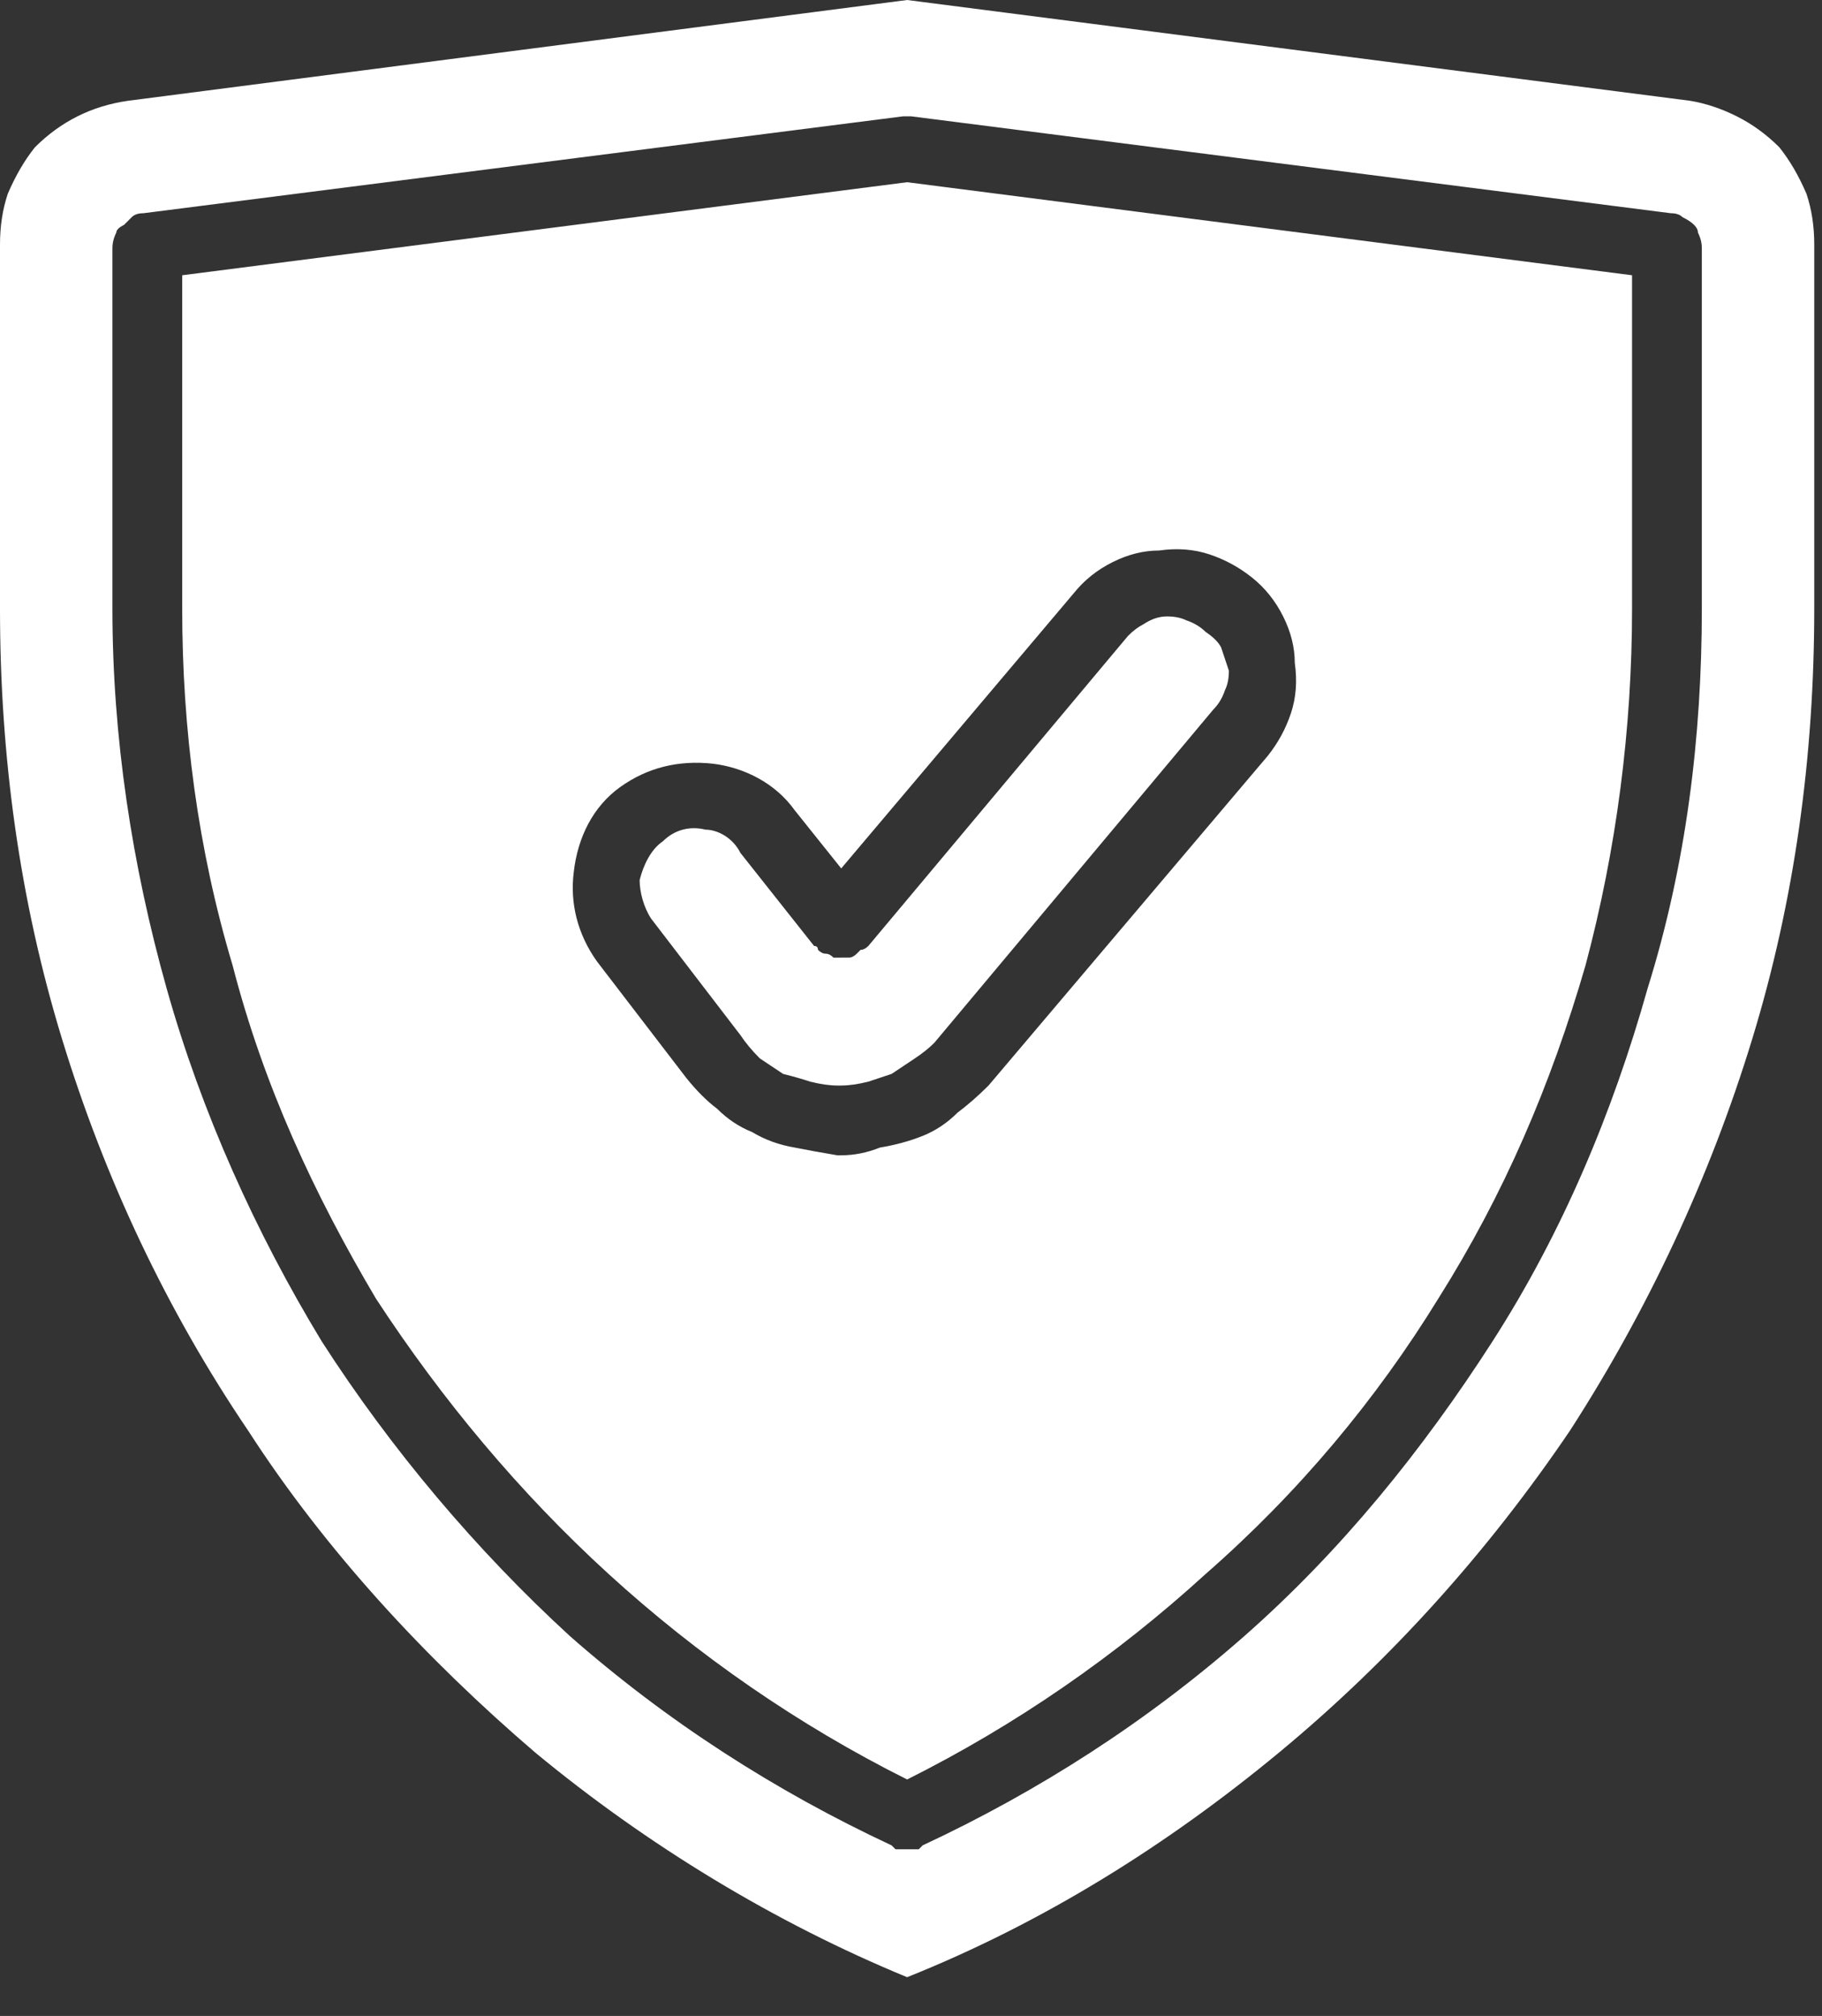 <svg version="1.2" xmlns="http://www.w3.org/2000/svg" viewBox="0 0 47 52" width="47" height="52"><rect x="0" y="0" width="47" height="52" fill="#333333" stroke="none"/><style>.a{fill:#fff}</style><path class="a" d="m43.6 2.6l-20.2-2.6-20.1 2.6q-0.7 0.1-1.3 0.4-0.6 0.3-1.1 0.8-0.4 0.5-0.7 1.2-0.2 0.6-0.2 1.3v9.4c0 3.8 0.5 7.5 1.6 11.1 1.1 3.6 2.7 7 4.8 10.1 2 3.1 4.6 5.9 7.4 8.3 2.9 2.4 6.2 4.4 9.6 5.8 3.5-1.4 6.7-3.4 9.6-5.8 2.9-2.4 5.4-5.2 7.5-8.3 2-3.1 3.6-6.5 4.7-10.1 1.1-3.6 1.6-7.3 1.6-11.1v-9.4q0-0.7-0.2-1.3-0.3-0.7-0.7-1.2-0.5-0.5-1.1-0.8-0.6-0.3-1.2-0.4zm0.3 13.1c0 3.3-0.4 6.6-1.4 9.8-0.9 3.2-2.2 6.3-4 9.1-1.8 2.8-3.9 5.4-6.4 7.6-2.5 2.2-5.3 4-8.3 5.4q-0.1 0.1-0.1 0.1 0 0-0.1 0 0 0-0.1 0 0 0-0.1 0 0 0-0.1 0 0 0-0.1 0 0 0-0.1 0 0 0-0.1-0.1c-3-1.4-5.8-3.2-8.3-5.4-2.4-2.2-4.6-4.8-6.4-7.6-1.7-2.8-3.1-5.9-4-9.1-0.9-3.2-1.4-6.5-1.4-9.8v-9.3q0-0.2 0.1-0.4 0-0.1 0.2-0.2 0.1-0.1 0.2-0.2 0.1-0.1 0.3-0.1l19.6-2.5q0 0 0.1 0 0 0 0 0 0 0 0.1 0 0 0 0 0l19.6 2.5q0.2 0 0.3 0.1 0.2 0.1 0.3 0.2 0.1 0.1 0.1 0.2 0.1 0.2 0.1 0.4c0 0 0 9.3 0 9.3zm-39.2-8.6v8.6c0 3.1 0.4 6.2 1.3 9.2 0.8 3.1 2.1 5.9 3.7 8.6 1.7 2.6 3.7 5 6 7.1 2.3 2.1 4.9 3.9 7.7 5.3 2.8-1.4 5.4-3.2 7.7-5.3 2.4-2.1 4.4-4.5 6-7.1 1.7-2.7 2.9-5.5 3.8-8.6 0.8-3 1.2-6.1 1.2-9.2v-8.6l-18.7-2.4zm27.6 7.8q0.5 0.4 0.8 1 0.3 0.6 0.3 1.2 0.1 0.7-0.1 1.3-0.2 0.6-0.6 1.1l-7.2 8.5q-0.4 0.4-0.8 0.7-0.4 0.4-0.9 0.6-0.5 0.2-1.1 0.3-0.5 0.2-1 0.2h-0.1q-0.6-0.1-1.1-0.2-0.6-0.1-1.1-0.4-0.5-0.2-0.9-0.6-0.4-0.3-0.8-0.8l-2.3-3c-0.5-0.7-0.7-1.5-0.6-2.3 0.1-0.9 0.5-1.7 1.2-2.2 0.7-0.5 1.5-0.7 2.4-0.6 0.8 0.1 1.6 0.5 2.1 1.2l1.2 1.5 6-7.1q0.4-0.5 1-0.8 0.6-0.3 1.2-0.3 0.7-0.1 1.3 0.1 0.6 0.2 1.1 0.6zm-10.6 9.8q0.1 0 0.2 0 0.1 0 0.2-0.1 0 0 0.1-0.1 0.1 0 0.2-0.1l6.7-8q0.2-0.2 0.4-0.3 0.3-0.2 0.6-0.2 0.3 0 0.5 0.1 0.3 0.1 0.5 0.3 0.3 0.2 0.4 0.4 0.1 0.3 0.2 0.6 0 0.3-0.1 0.5-0.1 0.3-0.3 0.5l-7.2 8.6q-0.2 0.2-0.5 0.4-0.3 0.2-0.6 0.4-0.3 0.1-0.6 0.2-0.4 0.1-0.7 0.1h-0.1q-0.3 0-0.7-0.1-0.3-0.1-0.7-0.2-0.3-0.2-0.6-0.4-0.3-0.3-0.5-0.6l-2.3-3c-0.2-0.3-0.3-0.7-0.3-1 0.1-0.4 0.3-0.8 0.6-1 0.3-0.3 0.7-0.4 1.1-0.3 0.3 0 0.7 0.2 0.9 0.6l1.9 2.4q0.1 0 0.1 0.1 0.1 0.1 0.2 0.1 0.1 0 0.2 0.1 0.1 0 0.2 0z"/></svg>